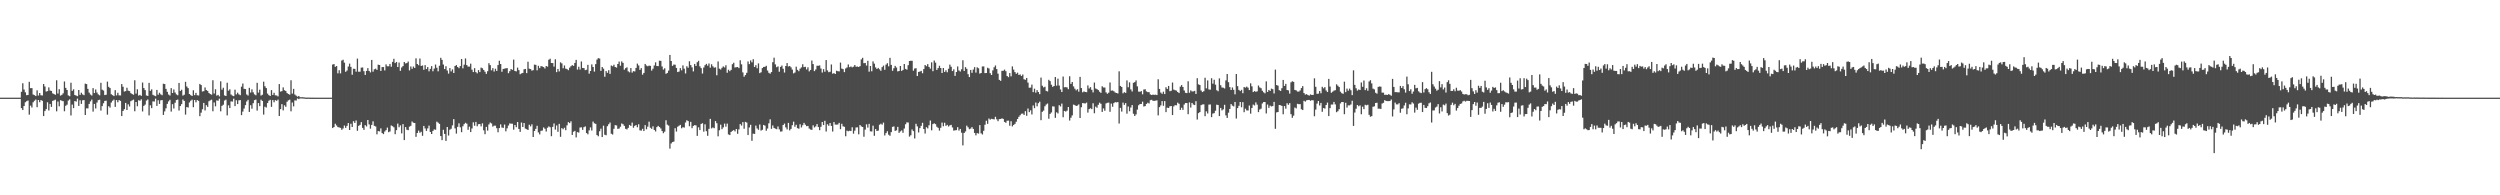 <?xml version="1.0" encoding="UTF-8"?>
<svg xmlns="http://www.w3.org/2000/svg" width="1920" height="150">
  <path d="M0 75.000h1v1.000H0zM1 75.000h1v1.000H1zM2 75.000h1v1.000H2zM3 75.000h1v1.000H3zM4 75.000h1v1.000H4zM5 75.000h1v1.000H5zM6 75.000h1v1.000H6zM7 75.000h1v1.000H7zM8 75.000h1v1.000H8zM9 75.000h1v1.000H9zM10 75.000h1v1.000H10zM11 75.000h1v1.000H11zM12 75.000h1v1.000H12zM13 75.000h1v1.000H13zM14 75.000h1v1.000H14zM15 75.000h1v1.000H15zM16 70.514h1v12.533H16zM17 63.973h1v20.533H17zM18 68.769h1v12.630H18zM19 70.897h1v7.629H19zM20 73.110h1v4.621H20zM21 72.884h1v4.321H21zM22 62.817h1v25.249H22zM23 67.673h1v13.434H23zM24 67.678h1v14.931H24zM25 72.575h1v5.966H25zM26 73.058h1v4.280H26zM27 73.802h1v2.664H27zM28 69.357h1v12.958H28zM29 73.355h1v3.437H29zM30 71.415h1v7.057H30zM31 73.156h1v3.658H31zM32 73.318h1v4.137H32zM33 64.503h1v24.649H33zM34 66.417h1v18.875H34zM35 70.303h1v13.537H35zM36 69.983h1v8.545H36zM37 67.127h1v17.724H37zM38 69.517h1v10.298H38zM39 69.840h1v12.251H39zM40 71.662h1v5.794H40zM41 72.262h1v4.794H41zM42 72.828h1v3.694H42zM43 61.626h1v23.893H43zM44 71.851h1v6.122H44zM45 68.522h1v13.148H45zM46 73.423h1v3.525H46zM47 72.879h1v4.481H47zM48 71.688h1v6.055H48zM49 62.581h1v22.862H49zM50 67.479h1v13.771H50zM51 69.136h1v11.262H51zM52 73.284h1v3.945H52zM53 73.879h1v2.483H53zM54 63.526h1v25.128H54zM55 69.766h1v10.589H55zM56 68.599h1v14.447H56zM57 72.965h1v4.641H57zM58 73.420h1v4.594H58zM59 73.883h1v1.857H59zM60 69.110h1v12.243H60zM61 72.871h1v4.137H61zM62 71.209h1v8.619H62zM63 72.474h1v4.573H63zM64 73.122h1v3.730H64zM65 64.253h1v24.053H65zM66 64.544h1v18.674H66zM67 68.238h1v15.018H67zM68 71.121h1v8.684H68zM69 72.576h1v5.310H69zM70 73.391h1v3.100H70zM71 67.668h1v18.065H71zM72 71.494h1v8.328H72zM73 68.690h1v14.608H73zM74 71.077h1v7.656H74zM75 72.519h1v4.358H75zM76 73.213h1v3.401H76zM77 63.589h1v21.377H77zM78 68.846h1v12.676H78zM79 69.538h1v9.783H79zM80 73.015h1v4.518H80zM81 72.779h1v4.525H81zM82 62.693h1v25.396H82zM83 66.687h1v14.849H83zM84 67.612h1v15.044H84zM85 72.400h1v6.366H85zM86 73.048h1v4.309H86zM87 73.765h1v2.738H87zM88 69.219h1v12.847H88zM89 73.246h1v3.612H89zM90 71.282h1v7.282H90zM91 73.212h1v3.659H91zM92 73.320h1v4.159H92zM93 64.549h1v24.577H93zM94 66.590h1v18.650H94zM95 70.302h1v13.541H95zM96 69.979h1v9.063H96zM97 67.391h1v17.064H97zM98 69.645h1v10.484H98zM99 69.987h1v11.834H99zM100 71.508h1v6.222H100zM101 72.252h1v4.780H101zM102 72.778h1v3.723H102zM103 61.660h1v23.768H103zM104 71.871h1v6.474H104zM105 68.563h1v13.071H105zM106 73.434h1v3.551H106zM107 72.874h1v4.498H107zM108 73.612h1v2.671H108zM109 63.404h1v22.177H109zM110 67.625h1v13.712H110zM111 69.213h1v11.129H111zM112 73.307h1v3.933H112zM113 73.685h1v2.693H113zM114 63.619h1v24.999H114zM115 69.741h1v11.170H115zM116 68.609h1v14.426H116zM117 72.807h1v5.051H117zM118 73.444h1v4.554H118zM119 73.880h1v1.871H119zM120 69.091h1v12.271H120zM121 72.734h1v4.271H121zM122 71.202h1v8.636H122zM123 72.441h1v4.609H123zM124 73.118h1v3.727H124zM125 64.299h1v23.959H125zM126 64.584h1v20.979H126zM127 68.267h1v14.951H127zM128 70.518h1v9.268H128zM129 72.578h1v5.305H129zM130 73.391h1v3.269H130zM131 67.661h1v18.067H131zM132 71.433h1v8.575H132zM133 68.685h1v14.614H133zM134 71.081h1v7.831H134zM135 72.521h1v4.352H135zM136 73.177h1v3.248H136zM137 63.702h1v21.162H137zM138 69.824h1v11.647H138zM139 68.934h1v11.025H139zM140 73.421h1v2.995H140zM141 72.780h1v4.752H141zM142 62.822h1v25.187H142zM143 66.389h1v15.827H143zM144 67.676h1v14.925H144zM145 72.197h1v6.485H145zM146 73.052h1v4.294H146zM147 73.724h1v2.838H147zM148 69.335h1v12.985H148zM149 73.043h1v3.765H149zM150 71.298h1v7.299H150zM151 73.152h1v3.702H151zM152 73.320h1v4.136H152zM153 64.444h1v24.777H153zM154 65.309h1v21.201H154zM155 70.310h1v13.582H155zM156 69.967h1v9.085H156zM157 67.148h1v17.675H157zM158 69.165h1v11.651H158zM159 69.847h1v12.225H159zM160 71.436h1v6.322H160zM161 72.264h1v4.791H161zM162 72.727h1v3.810H162zM163 61.652h1v23.809H163zM164 71.847h1v6.866H164zM165 68.540h1v13.102H165zM166 73.423h1v3.665H166zM167 72.881h1v4.478H167zM168 74.035h1v1.747H168zM169 62.479h1v23.029H169zM170 68.845h1v12.463H170zM171 67.393h1v13.032H171zM172 73.285h1v3.945H172zM173 73.707h1v2.826H173zM174 63.544h1v25.088H174zM175 69.650h1v11.262H175zM176 68.623h1v14.395H176zM177 72.611h1v5.249H177zM178 73.421h1v4.589H178zM179 73.827h1v1.950H179zM180 68.867h1v12.657H180zM181 72.523h1v4.494H181zM182 71.147h1v8.765H182zM183 72.429h1v4.625H183zM184 73.118h1v3.732H184zM185 66.567h1v21.832H185zM186 64.159h1v21.551H186zM187 68.183h1v15.144H187zM188 68.416h1v12.314H188zM189 72.569h1v5.331H189zM190 73.386h1v3.280H190zM191 67.446h1v18.527H191zM192 71.059h1v9.723H192zM193 68.601h1v14.876H193zM194 70.895h1v8.359H194zM195 72.508h1v4.372H195zM196 73.172h1v3.302H196zM197 63.593h1v21.363H197zM198 71.131h1v8.016H198zM199 68.847h1v12.672H199zM200 73.348h1v3.181H200zM201 72.777h1v4.752H201zM202 62.740h1v25.297H202zM203 66.240h1v15.725H203zM204 67.646h1v14.963H204zM205 71.893h1v7.274H205zM206 73.048h1v4.306H206zM207 73.725h1v2.919H207zM208 69.223h1v12.838H208zM209 72.887h1v3.971H209zM210 71.284h1v7.277H210zM211 73.211h1v3.666H211zM212 73.319h1v4.158H212zM213 74.023h1v2.470H213zM214 64.586h1v24.500H214zM215 70.361h1v13.454H215zM216 69.987h1v9.990H216zM217 67.119h1v17.691H217zM218 69.274h1v11.609H218zM219 69.868h1v12.175H219zM220 71.473h1v6.668H220zM221 72.261h1v4.789H221zM222 72.686h1v3.853H222zM223 61.637h1v23.849H223zM224 71.867h1v6.897H224zM225 68.238h1v13.493H225zM226 72.586h1v4.504H226zM227 73.475h1v3.747H227zM228 74.253h1v1.351H228zM229 73.653h1v2.478H229zM230 74.626h1v1.000H230zM231 74.645h1v1.000H231zM232 74.671h1v1.000H232zM233 74.763h1v1.000H233zM234 74.883h1v1.000H234zM235 74.964h1v1.000H235zM236 74.899h1v1.000H236zM237 74.954h1v1.000H237zM238 74.971h1v1.000H238zM239 74.992h1v1.000H239zM240 74.976h1v1.000H240zM241 74.991h1v1.000H241zM242 74.993h1v1.000H242zM243 74.998h1v1.000H243zM244 74.993h1v1.000H244zM245 74.998h1v1.000H245zM246 74.998h1v1.000H246zM247 74.998h1v1.000H247zM248 74.998h1v1.000H248zM249 74.999h1v1.000H249zM250 75.000h1v1.000H250zM251 74.999h1v1.000H251zM252 75.000h1v1.000H252zM253 75.000h1v1.000H253zM254 75.000h1v1.000H254zM255 49.582h1v48.798H255zM256 49.193h1v48.401H256zM257 51.313h1v43.738H257zM258 50.700h1v45.654H258zM259 56.299h1v41.311H259zM260 53.889h1v43.985H260zM261 56.372h1v41.849H261zM262 46.502h1v53.179H262zM263 45.894h1v52.792H263zM264 48.139h1v48.272H264zM265 55.165h1v43.061H265zM266 54.184h1v42.501H266zM267 51.113h1v43.417H267zM268 48.844h1v50.992H268zM269 51.368h1v43.641H269zM270 57.389h1v40.170H270zM271 52.774h1v40.285H271zM272 52.894h1v41.497H272zM273 55.018h1v37.488H273zM274 45.007h1v55.467H274zM275 55.071h1v41.606H275zM276 55.030h1v40.845H276zM277 51.894h1v41.915H277zM278 51.818h1v46.367H278zM279 54.661h1v45.062H279zM280 57.550h1v38.544H280zM281 54.459h1v42.644H281zM282 52.317h1v39.859H282zM283 54.463h1v41.054H283zM284 55.620h1v43.188H284zM285 46.048h1v49.921H285zM286 55.066h1v38.126H286zM287 53.209h1v43.459H287zM288 52.750h1v44.388H288zM289 53.649h1v49.500H289zM290 49.668h1v50.990H290zM291 49.913h1v50.990H291zM292 54.485h1v44.126H292zM293 51.532h1v50.676H293zM294 51.487h1v51.543H294zM295 54.067h1v46.929H295zM296 49.466h1v50.486H296zM297 50.901h1v47.115H297zM298 50.873h1v50.670H298zM299 49.118h1v51.836H299zM300 51.261h1v45.110H300zM301 47.499h1v49.398H301zM302 45.156h1v52.654H302zM303 48.445h1v54.607H303zM304 47.579h1v52.354H304zM305 51.473h1v43.429H305zM306 48.030h1v49.723H306zM307 54.380h1v41.933H307zM308 51.797h1v50.670H308zM309 50.756h1v44.569H309zM310 47.591h1v59.981H310zM311 48.765h1v48.808H311zM312 48.415h1v51.234H312zM313 47.248h1v52.731H313zM314 54.085h1v43.193H314zM315 51.023h1v45.576H315zM316 52.814h1v40.515H316zM317 51.104h1v43.142H317zM318 52.190h1v42.274H318zM319 44.785h1v60.304H319zM320 49.153h1v53.013H320zM321 50.122h1v50.170H321zM322 44.927h1v57.027H322zM323 50.629h1v50.524H323zM324 50.258h1v54.049H324zM325 53.605h1v43.105H325zM326 50.019h1v48.658H326zM327 53.044h1v47.521H327zM328 51.483h1v47.120H328zM329 54.785h1v41.687H329zM330 52.904h1v48.436H330zM331 50.795h1v52.105H331zM332 54.725h1v45.811H332zM333 52.697h1v46.691H333zM334 49.554h1v50.075H334zM335 52.008h1v41.420H335zM336 54.799h1v39.430H336zM337 50.466h1v44.660H337zM338 44.391h1v60.130H338zM339 45.958h1v61.685H339zM340 49.587h1v50.096H340zM341 53.022h1v49.822H341zM342 50.852h1v57.378H342zM343 54.151h1v43.391H343zM344 56.520h1v47.575H344zM345 52.297h1v47.317H345zM346 54.828h1v44.029H346zM347 53.320h1v42.973H347zM348 56.078h1v35.398H348zM349 50.676h1v47.957H349zM350 49.966h1v52.630H350zM351 51.457h1v45.998H351zM352 52.367h1v42.370H352zM353 50.756h1v47.036H353zM354 45.330h1v56.207H354zM355 52.467h1v44.500H355zM356 49.688h1v45.655H356zM357 44.879h1v49.417H357zM358 49.996h1v44.992H358zM359 51.128h1v48.563H359zM360 51.143h1v46.138H360zM361 48.874h1v52.553H361zM362 53.510h1v45.146H362zM363 55.362h1v38.601H363zM364 52.332h1v44.207H364zM365 55.399h1v38.269H365zM366 56.325h1v40.622H366zM367 53.820h1v41.540H367zM368 55.336h1v39.921H368zM369 51.916h1v45.141H369zM370 52.449h1v42.265H370zM371 53.727h1v46.346H371zM372 55.092h1v47.956H372zM373 56.708h1v40.727H373zM374 54.696h1v45.583H374zM375 48.522h1v47.074H375zM376 50.026h1v44.098H376zM377 54.013h1v40.792H377zM378 52.343h1v44.909H378zM379 54.913h1v41.625H379zM380 52.769h1v43.737H380zM381 54.494h1v43.978H381zM382 49.973h1v51.584H382zM383 46.666h1v51.690H383zM384 49.139h1v46.415H384zM385 55.115h1v42.844H385zM386 52.926h1v45.280H386zM387 52.757h1v42.904H387zM388 52.425h1v48.415H388zM389 52.341h1v46.221H389zM390 56.206h1v40.228H390zM391 54.706h1v40.070H391zM392 53.015h1v41.973H392zM393 53.674h1v41.339H393zM394 45.769h1v53.801H394zM395 54.528h1v41.492H395zM396 54.812h1v42.855H396zM397 51.941h1v41.817H397zM398 53.861h1v45.153H398zM399 57.023h1v44.232H399zM400 56.345h1v37.785H400zM401 56.033h1v41.493H401zM402 53.237h1v41.251H402zM403 52.938h1v45.809H403zM404 56.163h1v43.070H404zM405 47.405h1v52.454H405zM406 52.748h1v43.034H406zM407 53.063h1v44.029H407zM408 54.254h1v41.256H408zM409 53.850h1v51.372H409zM410 49.602h1v51.016H410zM411 49.829h1v49.154H411zM412 54.025h1v42.570H412zM413 50.541h1v51.117H413zM414 52.320h1v50.892H414zM415 50.790h1v49.712H415zM416 51.063h1v49.173H416zM417 51.527h1v46.353H417zM418 52.574h1v46.306H418zM419 50.697h1v50.347H419zM420 51.180h1v46.900H420zM421 45.899h1v51.163H421zM422 45.133h1v52.613H422zM423 48.377h1v56.208H423zM424 48.456h1v48.998H424zM425 51.159h1v43.662H425zM426 45.493h1v54.051H426zM427 55.383h1v40.989H427zM428 52.928h1v48.298H428zM429 54.854h1v40.299H429zM430 47.851h1v57.206H430zM431 48.693h1v49.722H431zM432 52.425h1v46.866H432zM433 50.258h1v47.842H433zM434 52.668h1v47.334H434zM435 53.084h1v43.178H435zM436 53.890h1v39.932H436zM437 51.973h1v42.586H437zM438 50.850h1v42.322H438zM439 50.027h1v53.594H439zM440 50.607h1v50.585H440zM441 48.323h1v52.158H441zM442 45.984h1v59.547H442zM443 53.458h1v48.016H443zM444 51.238h1v50.580H444zM445 53.418h1v44.518H445zM446 47.180h1v50.596H446zM447 52.163h1v47.554H447zM448 52.312h1v45.361H448zM449 53.839h1v43.212H449zM450 53.580h1v48.626H450zM451 49.826h1v53.331H451zM452 56.563h1v43.532H452zM453 54.506h1v43.358H453zM454 49.455h1v50.819H454zM455 51.462h1v41.941H455zM456 54.966h1v39.743H456zM457 49.271h1v45.865H457zM458 45.754h1v57.977H458zM459 44.623h1v60.034H459zM460 44.956h1v55.870H460zM461 54.440h1v44.385H461zM462 51.462h1v53.785H462zM463 52.719h1v43.812H463zM464 58.944h1v44.531H464zM465 54.555h1v49.354H465zM466 55.926h1v41.009H466zM467 53.911h1v41.550H467zM468 56.741h1v37.346H468zM469 50.322h1v52.364H469zM470 50.887h1v52.456H470zM471 49.693h1v49.250H471zM472 51.464h1v44.648H472zM473 51.932h1v44.402H473zM474 49.167h1v49.802H474zM475 47.307h1v51.382H475zM476 50.486h1v46.858H476zM477 47.162h1v47.675H477zM478 48.275h1v47.169H478zM479 53.492h1v43.155H479zM480 52.402h1v46.535H480zM481 51.721h1v47.693H481zM482 54.801h1v43.420H482zM483 55.562h1v40.403H483zM484 52.279h1v44.461H484zM485 55.759h1v38.391H485zM486 54.637h1v43.448H486zM487 54.877h1v41.829H487zM488 52.193h1v43.828H488zM489 48.865h1v48.863H489zM490 50.253h1v45.180H490zM491 53.658h1v46.429H491zM492 52.327h1v48.001H492zM493 57.364h1v41.558H493zM494 56.005h1v44.669H494zM495 49.123h1v47.003H495zM496 50.356h1v48.944H496zM497 50.897h1v46.362H497zM498 50.365h1v43.082H498zM499 50.572h1v47.525H499zM500 54.198h1v44.783H500zM501 52.770h1v44.275H501zM502 50.271h1v49.534H502zM503 47.852h1v53.124H503zM504 50.663h1v46.965H504zM505 50.795h1v45.862H505zM506 46.607h1v50.971H506zM507 46.768h1v51.913H507zM508 51.058h1v49.594H508zM509 53.458h1v48.820H509zM510 52.403h1v48.708H510zM511 56.678h1v35.670H511zM512 56.010h1v39.757H512zM513 54.210h1v42.250H513zM514 42.212h1v71.914H514zM515 46.826h1v63.354H515zM516 50.593h1v58.493H516zM517 49.545h1v59.196H517zM518 49.726h1v48.747H518zM519 52.189h1v48.890H519zM520 55.329h1v42.002H520zM521 54.953h1v41.592H521zM522 52.308h1v43.570H522zM523 54.006h1v44.508H523zM524 50.226h1v47.471H524zM525 52.726h1v45.267H525zM526 56.404h1v37.717H526zM527 50.868h1v41.474H527zM528 52.019h1v41.035H528zM529 47.064h1v49.899H529zM530 49.977h1v43.620H530zM531 51.721h1v46.722H531zM532 54.832h1v41.897H532zM533 49.115h1v46.987H533zM534 50.623h1v45.698H534zM535 47.781h1v56.562H535zM536 46.713h1v51.091H536zM537 50.962h1v48.942H537zM538 52.332h1v42.853H538zM539 56.495h1v38.134H539zM540 51.868h1v49.269H540zM541 50.069h1v45.420H541zM542 49.033h1v51.707H542zM543 50.422h1v53.859H543zM544 48.764h1v50.182H544zM545 51.987h1v39.285H545zM546 49.345h1v49.242H546zM547 50.918h1v46.976H547zM548 51.985h1v46.470H548zM549 51.712h1v41.290H549zM550 57.829h1v36.804H550zM551 47.213h1v57.487H551zM552 52.713h1v47.306H552zM553 53.387h1v42.366H553zM554 52.057h1v47.188H554zM555 51.006h1v46.859H555zM556 51.812h1v43.117H556zM557 50.108h1v47.151H557zM558 55.869h1v39.077H558zM559 53.573h1v49.634H559zM560 54.679h1v49.042H560zM561 53.645h1v47.668H561zM562 49.329h1v51.169H562zM563 48.170h1v51.746H563zM564 51.809h1v49.120H564zM565 51.604h1v47.454H565zM566 51.437h1v51.311H566zM567 52.301h1v47.061H567zM568 46.309h1v48.990H568zM569 49.406h1v47.062H569zM570 55.583h1v38.192H570zM571 58.862h1v39.997H571zM572 57.655h1v35.930H572zM573 55.911h1v38.179H573zM574 47.214h1v56.513H574zM575 49.240h1v48.679H575zM576 46.383h1v49.450H576zM577 47.888h1v60.261H577zM578 45.470h1v57.208H578zM579 51.444h1v51.409H579zM580 50.073h1v46.394H580zM581 52.448h1v46.219H581zM582 48.665h1v50.998H582zM583 56.183h1v39.451H583zM584 55.517h1v44.779H584zM585 52.284h1v47.427H585zM586 51.415h1v44.545H586zM587 51.314h1v45.196H587zM588 50.558h1v49.865H588zM589 54.184h1v44.520H589zM590 55.916h1v38.803H590zM591 56.568h1v35.101H591zM592 55.339h1v43.606H592zM593 47.744h1v48.593H593zM594 44.301h1v53.929H594zM595 49.474h1v49.336H595zM596 51.619h1v47.605H596zM597 50.992h1v46.120H597zM598 55.114h1v44.287H598zM599 51.368h1v49.678H599zM600 50.326h1v50.566H600zM601 52.806h1v43.178H601zM602 55.681h1v39.244H602zM603 50.669h1v47.150H603zM604 48.447h1v50.946H604zM605 51.028h1v43.343H605zM606 50.684h1v49.451H606zM607 51.724h1v47.252H607zM608 53.469h1v42.673H608zM609 56.348h1v37.108H609zM610 55.721h1v41.589H610zM611 51.198h1v44.674H611zM612 53.657h1v44.746H612zM613 54.693h1v44.153H613zM614 52.733h1v42.685H614zM615 51.748h1v46.166H615zM616 49.340h1v46.878H616zM617 51.581h1v42.776H617zM618 51.315h1v44.471H618zM619 53.363h1v43.540H619zM620 51.697h1v44.997H620zM621 54.856h1v43.866H621zM622 53.689h1v45.774H622zM623 46.471h1v53.271H623zM624 49.202h1v47.049H624zM625 54.638h1v43.275H625zM626 53.357h1v43.727H626zM627 50.492h1v44.789H627zM628 50.470h1v47.129H628zM629 50.212h1v49.757H629zM630 52.621h1v44.747H630zM631 55.679h1v38.034H631zM632 53.074h1v42.963H632zM633 55.084h1v37.678H633zM634 46.128h1v54.867H634zM635 54.078h1v41.378H635zM636 55.424h1v41.204H636zM637 55.096h1v39.401H637zM638 49.526h1v47.204H638zM639 56.578h1v44.450H639zM640 56.181h1v37.556H640zM641 56.820h1v38.880H641zM642 54.331h1v41.420H642zM643 54.664h1v40.942H643zM644 54.823h1v39.517H644zM645 48.072h1v51.149H645zM646 52.656h1v42.436H646zM647 53.096h1v43.904H647zM648 55.381h1v41.997H648zM649 52.591h1v52.045H649zM650 51.821h1v48.545H650zM651 49.523h1v51.266H651zM652 51.599h1v48.801H652zM653 51.059h1v49.583H653zM654 51.697h1v46.031H654zM655 51.205h1v51.466H655zM656 49.926h1v50.404H656zM657 51.235h1v46.668H657zM658 51.097h1v46.708H658zM659 51.432h1v51.717H659zM660 50.805h1v45.216H660zM661 45.618h1v51.448H661zM662 44.373h1v53.175H662zM663 48.536h1v56.464H663zM664 48.334h1v51.179H664zM665 50.318h1v45.146H665zM666 46.682h1v51.315H666zM667 55.042h1v40.076H667zM668 50.694h1v50.170H668zM669 54.726h1v46.312H669zM670 47.174h1v49.351H670zM671 48.894h1v55.420H671zM672 51.741h1v47.370H672zM673 52.984h1v47.602H673zM674 52.191h1v48.129H674zM675 53.267h1v42.527H675zM676 54.388h1v40.616H676zM677 51.573h1v44.149H677zM678 50.375h1v43.807H678zM679 53.617h1v50.398H679zM680 49.629h1v52.597H680zM681 48.542h1v52.281H681zM682 50.929h1v52.475H682zM683 44.454h1v59.861H683zM684 49.800h1v51.684H684zM685 54.357h1v43.081H685zM686 52.448h1v44.633H686zM687 50.593h1v49.973H687zM688 51.856h1v48.226H688zM689 54.843h1v42.597H689zM690 54.539h1v47.494H690zM691 50.707h1v50.188H691zM692 54.482h1v45.676H692zM693 53.734h1v48.247H693zM694 49.153h1v49.561H694zM695 52.917h1v42.522H695zM696 53.499h1v40.469H696zM697 50.049h1v44.057H697zM698 46.825h1v58.062H698zM699 46.644h1v57.247H699zM700 46.686h1v52.730H700zM701 54.250h1v46.457H701zM702 52.618h1v53.710H702zM703 52.352h1v42.732H703zM704 58.360h1v38.732H704zM705 55.258h1v46.474H705zM706 54.935h1v43.452H706zM707 54.449h1v42.198H707zM708 56.280h1v38.028H708zM709 53.023h1v46.099H709zM710 49.945h1v52.596H710zM711 50.856h1v46.810H711zM712 49.255h1v49.365H712zM713 51.396h1v44.800H713zM714 52.749h1v39.803H714zM715 47.866h1v52.217H715zM716 54.670h1v40.666H716zM717 46.476h1v48.260H717zM718 48.116h1v47.234H718zM719 53.689h1v43.624H719zM720 52.333h1v45.871H720zM721 50.501h1v49.800H721zM722 52.226h1v45.941H722zM723 56.086h1v38.048H723zM724 52.214h1v44.777H724zM725 55.237h1v39.017H725zM726 53.956h1v42.690H726zM727 55.520h1v40.384H727zM728 52.805h1v44.384H728zM729 49.633h1v46.652H729zM730 51.248h1v44.662H730zM731 54.589h1v43.281H731zM732 53.238h1v47.042H732zM733 58.264h1v41.848H733zM734 55.290h1v44.659H734zM735 51.047h1v46.622H735zM736 54.118h1v46.172H736zM737 54.953h1v44.046H737zM738 53.217h1v48.691H738zM739 46.284h1v65.380H739zM740 54.473h1v47.683H740zM741 51.544h1v49.399H741zM742 52.824h1v43.669H742zM743 56.974h1v40.818H743zM744 59.203h1v40.010H744zM745 53.698h1v45.067H745zM746 55.920h1v41.703H746zM747 53.401h1v45.601H747zM748 51.533h1v50.542H748zM749 55.750h1v48.170H749zM750 51.720h1v50.539H750zM751 52.420h1v50.198H751zM752 56.512h1v39.593H752zM753 56.043h1v46.353H753zM754 51.053h1v52.222H754zM755 50.982h1v49.472H755zM756 56.143h1v39.656H756zM757 56.056h1v36.670H757zM758 52.021h1v43.091H758zM759 52.561h1v38.478H759zM760 56.225h1v35.679H760zM761 57.587h1v33.647H761zM762 54.069h1v37.403H762zM763 51.679h1v39.995H763zM764 50.253h1v39.460H764zM765 53.060h1v38.600H765zM766 56.587h1v36.509H766zM767 61.344h1v30.151H767zM768 62.059h1v29.311H768zM769 54.412h1v36.449H769zM770 54.318h1v37.021H770zM771 53.434h1v40.222H771zM772 54.694h1v39.629H772zM773 58.362h1v34.347H773zM774 59.287h1v33.358H774zM775 56.112h1v40.433H775zM776 58.600h1v34.557H776zM777 50.995h1v46.076H777zM778 53.465h1v42.509H778zM779 55.372h1v39.738H779zM780 56.682h1v36.792H780zM781 55.831h1v35.554H781zM782 57.571h1v32.127H782zM783 57.191h1v31.342H783zM784 58.378h1v28.991H784zM785 57.259h1v29.947H785zM786 60.878h1v27.387H786zM787 61.303h1v24.108H787zM788 59.860h1v29.052H788zM789 63.447h1v19.927H789zM790 67.355h1v18.740H790zM791 67.284h1v17.431H791zM792 64.968h1v22.920H792zM793 70.750h1v10.244H793zM794 68.077h1v15.042H794zM795 71.159h1v7.572H795zM796 69.205h1v12.436H796zM797 70.664h1v8.590H797zM798 72.274h1v5.827H798zM799 59.594h1v32.736H799zM800 65.869h1v19.983H800zM801 67.145h1v17.802H801zM802 66.636h1v14.962H802zM803 69.793h1v10.496H803zM804 70.233h1v9.302H804zM805 61.298h1v29.869H805zM806 62.302h1v25.157H806zM807 65.090h1v21.286H807zM808 66.689h1v14.982H808zM809 66.059h1v15.756H809zM810 59.147h1v31.349H810zM811 65.768h1v20.489H811zM812 60.419h1v26.707H812zM813 65.710h1v15.086H813zM814 68.730h1v13.026H814zM815 70.676h1v8.913H815zM816 58.762h1v31.312H816zM817 67.026h1v18.157H817zM818 66.928h1v18.773H818zM819 67.135h1v17.845H819zM820 68.497h1v13.697H820zM821 58.559h1v33.996H821zM822 64.403h1v26.017H822zM823 62.960h1v25.678H823zM824 66.346h1v13.994H824zM825 68.079h1v12.655H825zM826 69.397h1v12.014H826zM827 68.485h1v12.557H827zM828 70.376h1v9.785H828zM829 59.058h1v31.557H829zM830 67.611h1v14.784H830zM831 70.892h1v8.261H831zM832 70.173h1v9.192H832zM833 70.681h1v8.789H833zM834 70.789h1v7.999H834zM835 65.578h1v20.891H835zM836 67.951h1v15.839H836zM837 66.922h1v16.205H837zM838 68.974h1v14.859H838zM839 70.985h1v8.342H839zM840 63.359h1v23.622H840zM841 67.918h1v13.957H841zM842 68.455h1v14.269H842zM843 69.194h1v11.284H843zM844 70.452h1v8.402H844zM845 71.305h1v8.399H845zM846 66.264h1v19.716H846zM847 67.157h1v16.072H847zM848 67.236h1v17.833H848zM849 70.979h1v8.420H849zM850 71.969h1v6.974H850zM851 71.165h1v7.648H851zM852 63.318h1v22.541H852zM853 69.618h1v9.953H853zM854 69.486h1v12.503H854zM855 70.070h1v9.117H855zM856 71.070h1v7.353H856zM857 71.422h1v7.235H857zM858 71.800h1v6.575H858zM859 54.761h1v40.091H859zM860 65.988h1v16.850H860zM861 66.830h1v18.854H861zM862 71.667h1v7.109H862zM863 70.808h1v9.748H863zM864 71.311h1v7.897H864zM865 61.747h1v25.543H865zM866 66.996h1v14.780H866zM867 63.216h1v22.218H867zM868 68.668h1v13.918H868zM869 70.265h1v10.436H869zM870 63.593h1v23.748H870zM871 63.057h1v26.027H871zM872 61.733h1v26.108H872zM873 66.322h1v17.873H873zM874 70.353h1v10.499H874zM875 70.519h1v9.397H875zM876 69.936h1v9.937H876zM877 72.431h1v5.647H877zM878 68.776h1v13.029H878zM879 68.575h1v12.892H879zM880 70.195h1v9.603H880zM881 70.765h1v8.151H881zM882 70.750h1v8.707H882zM883 72.506h1v4.468H883zM884 72.979h1v3.683H884zM885 72.639h1v4.797H885zM886 72.838h1v4.629H886zM887 72.715h1v4.599H887zM888 73.018h1v4.062H888zM889 60.898h1v27.741H889zM890 68.315h1v13.954H890zM891 71.085h1v9.870H891zM892 72.056h1v5.605H892zM893 70.396h1v10.876H893zM894 72.252h1v5.356H894zM895 67.009h1v19.098H895zM896 68.299h1v14.406H896zM897 65.976h1v16.957H897zM898 70.018h1v11.648H898zM899 69.669h1v11.761H899zM900 63.372h1v25.012H900zM901 68.796h1v12.927H901zM902 69.260h1v11.500H902zM903 69.559h1v11.331H903zM904 70.639h1v8.223H904zM905 71.454h1v8.252H905zM906 66.504h1v17.949H906zM907 65.322h1v17.409H907zM908 66.813h1v17.579H908zM909 69.467h1v10.808H909zM910 71.249h1v7.866H910zM911 71.543h1v7.595H911zM912 62.400h1v25.325H912zM913 71.226h1v7.415H913zM914 69.438h1v13.141H914zM915 70.241h1v8.806H915zM916 70.195h1v10.108H916zM917 69.769h1v10.928H917zM918 72.160h1v5.558H918zM919 60.048h1v31.738H919zM920 64.779h1v22.104H920zM921 65.269h1v20.778H921zM922 69.524h1v11.201H922zM923 70.683h1v9.554H923zM924 70.063h1v10.082H924zM925 59.717h1v29.500H925zM926 67.853h1v17.634H926zM927 61.766h1v25.354H927zM928 68.719h1v11.617H928zM929 68.868h1v11.372H929zM930 60.036h1v29.924H930zM931 64.265h1v22.984H931zM932 61.261h1v25.639H932zM933 65.003h1v20.043H933zM934 69.252h1v11.126H934zM935 70.109h1v10.583H935zM936 60.196h1v28.943H936zM937 65.443h1v17.438H937zM938 67.163h1v17.625H938zM939 67.359h1v16.623H939zM940 67.937h1v12.556H940zM941 61.764h1v26.844H941zM942 56.830h1v33.743H942zM943 63.108h1v23.414H943zM944 66.903h1v16.743H944zM945 69.101h1v10.843H945zM946 67.159h1v13.987H946zM947 68.942h1v12.762H947zM948 72.454h1v5.823H948zM949 56.827h1v34.192H949zM950 66.136h1v16.930H950zM951 69.029h1v12.232H951zM952 69.957h1v8.362H952zM953 68.984h1v13.402H953zM954 71.577h1v6.842H954zM955 66.858h1v19.300H955zM956 67.261h1v16.204H956zM957 66.501h1v18.282H957zM958 67.336h1v17.531H958zM959 69.159h1v11.896H959zM960 63.987h1v23.291H960zM961 66.325h1v16.594H961zM962 70.703h1v9.607H962zM963 69.929h1v11.080H963zM964 70.494h1v8.160H964zM965 70.161h1v10.224H965zM966 65.712h1v20.382H966zM967 67.107h1v17.022H967zM968 67.743h1v15.728H968zM969 69.706h1v9.761H969zM970 70.921h1v7.452H970zM971 71.667h1v6.676H971zM972 62.475h1v24.681H972zM973 70.615h1v9.662H973zM974 69.083h1v13.736H974zM975 69.822h1v11.308H975zM976 68.056h1v13.705H976zM977 68.496h1v12.971H977zM978 71.761h1v6.476H978zM979 53.478h1v45.423H979zM980 65.332h1v20.991H980zM981 65.806h1v20.187H981zM982 69.281h1v11.333H982zM983 69.820h1v10.999H983zM984 67.741h1v13.597H984zM985 61.409h1v26.340H985zM986 66.018h1v15.436H986zM987 64.420h1v19.041H987zM988 69.136h1v10.152H988zM989 69.407h1v11.091H989zM990 71.863h1v7.324H990zM991 63.245h1v24.470H991zM992 62.404h1v28.068H992zM993 62.872h1v25.972H993zM994 69.079h1v13.517H994zM995 69.408h1v13.843H995zM996 70.305h1v9.404H996zM997 70.341h1v9.661H997zM998 69.466h1v10.488H998zM999 67.620h1v16.281H999zM1000 66.127h1v18.403H1000zM1001 71.479h1v5.912H1001zM1002 72.645h1v5.382H1002zM1003 72.314h1v4.744H1003zM1004 73.036h1v3.769H1004zM1005 73.445h1v3.302H1005zM1006 72.489h1v4.921H1006zM1007 72.943h1v3.948H1007zM1008 72.833h1v4.223H1008zM1009 60.155h1v29.114H1009zM1010 66.675h1v17.489H1010zM1011 72.031h1v7.534H1011zM1012 71.930h1v5.639H1012zM1013 69.947h1v11.039H1013zM1014 71.646h1v7.385H1014zM1015 66.679h1v19.206H1015zM1016 67.841h1v15.143H1016zM1017 66.896h1v16.497H1017zM1018 69.458h1v11.185H1018zM1019 70.671h1v8.112H1019zM1020 60.551h1v28.602H1020zM1021 66.467h1v16.598H1021zM1022 71.241h1v9.049H1022zM1023 70.392h1v9.867H1023zM1024 69.600h1v8.708H1024zM1025 69.268h1v10.896H1025zM1026 64.789h1v21.397H1026zM1027 65.800h1v19.623H1027zM1028 66.863h1v17.015H1028zM1029 70.425h1v9.033H1029zM1030 71.593h1v6.720H1030zM1031 72.019h1v6.352H1031zM1032 62.719h1v25.006H1032zM1033 70.779h1v8.149H1033zM1034 68.053h1v14.563H1034zM1035 69.650h1v11.269H1035zM1036 68.064h1v12.893H1036zM1037 69.302h1v10.904H1037zM1038 73.078h1v4.309H1038zM1039 53.997h1v42.715H1039zM1040 65.163h1v21.242H1040zM1041 67.811h1v15.687H1041zM1042 69.586h1v11.075H1042zM1043 68.701h1v12.919H1043zM1044 69.127h1v11.805H1044zM1045 63.336h1v24.444H1045zM1046 66.655h1v15.263H1046zM1047 61.854h1v21.950H1047zM1048 69.247h1v11.225H1048zM1049 67.799h1v13.104H1049zM1050 69.688h1v10.759H1050zM1051 62.541h1v25.632H1051zM1052 61.608h1v28.044H1052zM1053 64.037h1v25.142H1053zM1054 68.036h1v13.997H1054zM1055 68.661h1v12.988H1055zM1056 71.215h1v7.899H1056zM1057 71.932h1v6.965H1057zM1058 66.689h1v16.767H1058zM1059 66.418h1v17.052H1059zM1060 66.547h1v17.118H1060zM1061 71.098h1v8.401H1061zM1062 71.185h1v7.791H1062zM1063 72.844h1v4.067H1063zM1064 72.700h1v4.823H1064zM1065 72.893h1v4.769H1065zM1066 72.314h1v5.362H1066zM1067 72.831h1v4.721H1067zM1068 73.535h1v2.881H1068zM1069 60.585h1v28.872H1069zM1070 66.773h1v17.251H1070zM1071 70.757h1v8.015H1071zM1072 70.746h1v9.448H1072zM1073 70.896h1v9.282H1073zM1074 70.936h1v8.327H1074zM1075 65.983h1v20.581H1075zM1076 67.569h1v15.924H1076zM1077 66.163h1v17.062H1077zM1078 68.566h1v12.438H1078zM1079 71.112h1v7.775H1079zM1080 58.848h1v28.909H1080zM1081 64.720h1v18.534H1081zM1082 69.945h1v10.180H1082zM1083 68.559h1v11.695H1083zM1084 72.002h1v6.534H1084zM1085 70.284h1v9.221H1085zM1086 65.162h1v21.302H1086zM1087 67.835h1v14.822H1087zM1088 67.499h1v16.832H1088zM1089 70.142h1v9.483H1089zM1090 71.047h1v7.979H1090zM1091 71.501h1v7.408H1091zM1092 63.089h1v22.962H1092zM1093 71.034h1v9.548H1093zM1094 68.450h1v14.319H1094zM1095 67.704h1v15.302H1095zM1096 68.542h1v13.045H1096zM1097 70.858h1v8.493H1097zM1098 72.142h1v6.572H1098zM1099 55.124h1v39.006H1099zM1100 64.692h1v20.124H1100zM1101 66.448h1v18.349H1101zM1102 68.120h1v14.469H1102zM1103 69.656h1v12.237H1103zM1104 68.892h1v11.087H1104zM1105 62.303h1v24.857H1105zM1106 67.121h1v15.255H1106zM1107 64.614h1v20.993H1107zM1108 68.719h1v11.638H1108zM1109 67.206h1v13.684H1109zM1110 71.044h1v8.507H1110zM1111 63.066h1v23.841H1111zM1112 61.626h1v27.124H1112zM1113 64.423h1v23.636H1113zM1114 69.824h1v10.703H1114zM1115 69.858h1v8.993H1115zM1116 68.569h1v12.295H1116zM1117 70.091h1v9.656H1117zM1118 67.392h1v17.542H1118zM1119 69.586h1v13.391H1119zM1120 69.688h1v11.497H1120zM1121 69.224h1v10.616H1121zM1122 70.307h1v9.172H1122zM1123 72.137h1v5.743H1123zM1124 72.576h1v4.773H1124zM1125 72.323h1v5.711H1125zM1126 72.396h1v5.033H1126zM1127 73.185h1v4.262H1127zM1128 72.809h1v4.737H1128zM1129 61.345h1v28.420H1129zM1130 67.738h1v16.821H1130zM1131 70.219h1v9.740H1131zM1132 72.139h1v6.219H1132zM1133 69.291h1v11.931H1133zM1134 71.101h1v7.664H1134zM1135 65.852h1v22.323H1135zM1136 67.500h1v15.332H1136zM1137 65.991h1v16.855H1137zM1138 70.432h1v11.419H1138zM1139 71.000h1v7.212H1139zM1140 62.002h1v25.340H1140zM1141 67.141h1v16.534H1141zM1142 69.002h1v10.321H1142zM1143 67.759h1v15.090H1143zM1144 71.195h1v7.571H1144zM1145 69.510h1v11.062H1145zM1146 66.694h1v18.903H1146zM1147 67.532h1v16.031H1147zM1148 67.137h1v18.038H1148zM1149 69.205h1v11.707H1149zM1150 71.582h1v7.245H1150zM1151 71.540h1v7.057H1151zM1152 63.543h1v22.335H1152zM1153 69.966h1v9.975H1153zM1154 69.267h1v12.768H1154zM1155 70.237h1v10.133H1155zM1156 70.955h1v7.594H1156zM1157 71.307h1v7.339H1157zM1158 71.869h1v6.552H1158zM1159 59.493h1v30.556H1159zM1160 63.607h1v23.177H1160zM1161 65.304h1v21.056H1161zM1162 68.592h1v13.227H1162zM1163 70.352h1v8.476H1163zM1164 70.365h1v8.355H1164zM1165 61.926h1v27.972H1165zM1166 67.981h1v15.435H1166zM1167 60.130h1v27.850H1167zM1168 68.696h1v12.406H1168zM1169 68.467h1v12.373H1169zM1170 60.078h1v29.374H1170zM1171 66.866h1v20.793H1171zM1172 60.416h1v27.156H1172zM1173 61.550h1v21.222H1173zM1174 70.903h1v9.406H1174zM1175 70.325h1v9.105H1175zM1176 57.605h1v31.840H1176zM1177 65.392h1v20.417H1177zM1178 67.275h1v16.419H1178zM1179 67.243h1v17.441H1179zM1180 68.912h1v12.937H1180zM1181 68.260h1v13.482H1181zM1182 57.143h1v35.435H1182zM1183 64.435h1v20.832H1183zM1184 65.738h1v16.286H1184zM1185 66.404h1v15.048H1185zM1186 69.636h1v10.293H1186zM1187 68.655h1v11.383H1187zM1188 71.028h1v6.921H1188zM1189 59.966h1v30.003H1189zM1190 65.550h1v19.203H1190zM1191 67.061h1v14.512H1191zM1192 70.463h1v9.109H1192zM1193 69.930h1v10.734H1193zM1194 72.042h1v6.146H1194zM1195 66.498h1v20.654H1195zM1196 67.575h1v16.746H1196zM1197 65.538h1v18.338H1197zM1198 67.955h1v16.099H1198zM1199 69.886h1v11.569H1199zM1200 63.075h1v26.002H1200zM1201 66.482h1v20.096H1201zM1202 71.295h1v8.520H1202zM1203 68.755h1v12.420H1203zM1204 71.112h1v7.297H1204zM1205 70.779h1v9.014H1205zM1206 71.709h1v6.524H1206zM1207 72.090h1v5.813H1207zM1208 67.676h1v13.497H1208zM1209 72.068h1v5.423H1209zM1210 71.684h1v6.378H1210zM1211 71.984h1v6.023H1211zM1212 73.132h1v4.041H1212zM1213 72.987h1v3.801H1213zM1214 73.537h1v2.745H1214zM1215 61.792h1v28.554H1215zM1216 52.220h1v47.053H1216zM1217 49.039h1v49.535H1217zM1218 49.136h1v50.148H1218zM1219 50.554h1v49.435H1219zM1220 48.012h1v51.889H1220zM1221 53.658h1v43.851H1221zM1222 56.965h1v38.372H1222zM1223 53.413h1v45.884H1223zM1224 55.160h1v41.310H1224zM1225 50.910h1v48.429H1225zM1226 54.271h1v42.098H1226zM1227 51.283h1v46.793H1227zM1228 53.770h1v44.393H1228zM1229 52.624h1v45.517H1229zM1230 55.894h1v45.860H1230zM1231 50.267h1v48.077H1231zM1232 49.183h1v45.794H1232zM1233 52.666h1v43.631H1233zM1234 49.380h1v47.187H1234zM1235 53.981h1v38.100H1235zM1236 52.432h1v45.599H1236zM1237 53.342h1v43.263H1237zM1238 49.969h1v48.874H1238zM1239 54.260h1v48.656H1239zM1240 54.458h1v41.041H1240zM1241 54.470h1v40.165H1241zM1242 56.931h1v36.372H1242zM1243 57.047h1v36.237H1243zM1244 52.995h1v44.906H1244zM1245 56.913h1v36.794H1245zM1246 50.635h1v48.512H1246zM1247 54.084h1v41.976H1247zM1248 52.054h1v43.657H1248zM1249 49.328h1v48.344H1249zM1250 54.764h1v38.886H1250zM1251 54.677h1v39.517H1251zM1252 55.183h1v43.675H1252zM1253 51.327h1v47.945H1253zM1254 52.939h1v42.160H1254zM1255 49.690h1v47.313H1255zM1256 51.208h1v43.455H1256zM1257 49.272h1v46.720H1257zM1258 52.337h1v46.888H1258zM1259 50.561h1v48.748H1259zM1260 51.203h1v46.447H1260zM1261 50.987h1v46.814H1261zM1262 52.693h1v47.970H1262zM1263 51.507h1v44.904H1263zM1264 53.163h1v43.399H1264zM1265 51.831h1v44.076H1265zM1266 50.880h1v47.165H1266zM1267 53.050h1v49.490H1267zM1268 47.572h1v50.978H1268zM1269 55.947h1v44.199H1269zM1270 54.734h1v40.396H1270zM1271 55.712h1v39.720H1271zM1272 49.156h1v47.336H1272zM1273 54.671h1v42.815H1273zM1274 53.907h1v43.221H1274zM1275 54.638h1v42.047H1275zM1276 51.946h1v53.133H1276zM1277 52.487h1v46.906H1277zM1278 50.333h1v49.356H1278zM1279 49.369h1v49.911H1279zM1280 53.059h1v44.186H1280zM1281 55.578h1v43.798H1281zM1282 50.853h1v45.202H1282zM1283 48.386h1v58.731H1283zM1284 50.088h1v53.873H1284zM1285 49.424h1v52.376H1285zM1286 52.614h1v47.349H1286zM1287 50.162h1v44.646H1287zM1288 56.761h1v36.232H1288zM1289 54.960h1v39.152H1289zM1290 54.150h1v40.179H1290zM1291 51.255h1v49.552H1291zM1292 53.566h1v46.476H1292zM1293 54.368h1v46.832H1293zM1294 50.350h1v53.267H1294zM1295 49.107h1v49.410H1295zM1296 54.024h1v43.361H1296zM1297 53.349h1v44.935H1297zM1298 51.918h1v52.014H1298zM1299 52.148h1v47.995H1299zM1300 48.946h1v48.641H1300zM1301 51.809h1v47.346H1301zM1302 54.374h1v47.178H1302zM1303 53.519h1v42.764H1303zM1304 49.069h1v57.008H1304zM1305 52.291h1v46.432H1305zM1306 52.060h1v46.712H1306zM1307 48.917h1v46.008H1307zM1308 51.526h1v43.014H1308zM1309 52.152h1v46.964H1309zM1310 56.054h1v38.727H1310zM1311 52.501h1v43.050H1311zM1312 57.123h1v38.738H1312zM1313 47.920h1v54.541H1313zM1314 46.537h1v49.567H1314zM1315 44.240h1v63.644H1315zM1316 44.522h1v56.478H1316zM1317 50.934h1v48.989H1317zM1318 49.628h1v51.432H1318zM1319 50.139h1v50.101H1319zM1320 50.966h1v50.567H1320zM1321 51.311h1v51.237H1321zM1322 49.431h1v48.012H1322zM1323 50.455h1v47.331H1323zM1324 50.554h1v49.554H1324zM1325 54.801h1v42.373H1325zM1326 54.214h1v50.871H1326zM1327 52.463h1v49.457H1327zM1328 48.967h1v54.268H1328zM1329 48.887h1v54.041H1329zM1330 46.193h1v50.172H1330zM1331 46.665h1v50.794H1331zM1332 53.652h1v42.655H1332zM1333 52.294h1v48.445H1333zM1334 53.084h1v44.737H1334zM1335 52.974h1v44.092H1335zM1336 47.592h1v48.541H1336zM1337 49.306h1v48.344H1337zM1338 50.305h1v45.138H1338zM1339 51.358h1v45.271H1339zM1340 53.696h1v42.296H1340zM1341 54.464h1v40.696H1341zM1342 55.230h1v44.672H1342zM1343 46.466h1v57.454H1343zM1344 48.673h1v47.984H1344zM1345 50.714h1v48.205H1345zM1346 55.562h1v44.723H1346zM1347 53.961h1v42.255H1347zM1348 53.234h1v46.206H1348zM1349 51.376h1v49.696H1349zM1350 54.281h1v43.175H1350zM1351 55.985h1v40.071H1351zM1352 51.575h1v43.274H1352zM1353 52.135h1v45.098H1353zM1354 44.610h1v56.117H1354zM1355 46.358h1v52.101H1355zM1356 54.325h1v42.748H1356zM1357 56.366h1v39.736H1357zM1358 51.432h1v47.791H1358zM1359 58.602h1v38.539H1359zM1360 56.645h1v45.347H1360zM1361 56.858h1v39.633H1361zM1362 53.558h1v45.379H1362zM1363 54.334h1v39.044H1363zM1364 55.240h1v42.633H1364zM1365 55.464h1v45.750H1365zM1366 46.230h1v51.477H1366zM1367 53.111h1v41.917H1367zM1368 52.702h1v43.107H1368zM1369 54.593h1v46.515H1369zM1370 50.212h1v50.872H1370zM1371 50.070h1v47.836H1371zM1372 52.049h1v46.438H1372zM1373 56.046h1v46.531H1373zM1374 49.619h1v49.584H1374zM1375 51.174h1v50.876H1375zM1376 54.041h1v45.011H1376zM1377 50.337h1v49.501H1377zM1378 54.109h1v43.622H1378zM1379 51.865h1v49.537H1379zM1380 51.394h1v47.659H1380zM1381 52.231h1v44.722H1381zM1382 45.463h1v51.738H1382zM1383 48.135h1v55.135H1383zM1384 47.084h1v51.761H1384zM1385 47.112h1v51.020H1385zM1386 45.494h1v50.184H1386zM1387 53.707h1v43.771H1387zM1388 51.987h1v44.702H1388zM1389 53.155h1v46.179H1389zM1390 52.651h1v40.267H1390zM1391 47.448h1v54.954H1391zM1392 51.161h1v48.323H1392zM1393 52.531h1v44.089H1393zM1394 51.107h1v49.238H1394zM1395 52.288h1v45.679H1395zM1396 50.769h1v48.023H1396zM1397 52.779h1v43.104H1397zM1398 49.059h1v45.497H1398zM1399 51.411h1v47.816H1399zM1400 49.240h1v53.211H1400zM1401 50.486h1v48.876H1401zM1402 50.081h1v50.132H1402zM1403 48.378h1v56.306H1403zM1404 50.591h1v49.951H1404zM1405 50.391h1v50.389H1405zM1406 52.411h1v45.728H1406zM1407 47.736h1v50.098H1407zM1408 52.499h1v46.882H1408zM1409 54.661h1v43.836H1409zM1410 54.050h1v43.658H1410zM1411 50.893h1v51.701H1411zM1412 51.237h1v50.399H1412zM1413 54.829h1v46.692H1413zM1414 52.881h1v45.556H1414zM1415 51.172h1v45.354H1415zM1416 53.505h1v41.165H1416zM1417 58.354h1v36.680H1417zM1418 47.388h1v56.065H1418zM1419 47.227h1v52.925H1419zM1420 47.607h1v56.696H1420zM1421 52.889h1v46.544H1421zM1422 51.770h1v54.087H1422zM1423 51.428h1v46.347H1423zM1424 53.603h1v43.530H1424zM1425 55.777h1v46.832H1425zM1426 53.940h1v44.292H1426zM1427 53.000h1v41.693H1427zM1428 52.299h1v44.766H1428zM1429 51.723h1v44.652H1429zM1430 50.986h1v51.278H1430zM1431 50.344h1v53.470H1431zM1432 52.160h1v46.137H1432zM1433 53.045h1v44.427H1433zM1434 54.585h1v40.666H1434zM1435 47.839h1v52.137H1435zM1436 55.546h1v40.275H1436zM1437 45.262h1v49.702H1437zM1438 48.461h1v48.321H1438zM1439 53.106h1v42.419H1439zM1440 53.269h1v46.604H1440zM1441 49.319h1v51.142H1441zM1442 48.837h1v51.685H1442zM1443 54.263h1v43.974H1443zM1444 53.848h1v43.679H1444zM1445 54.311h1v40.029H1445zM1446 54.231h1v41.490H1446zM1447 56.069h1v35.723H1447zM1448 53.328h1v43.894H1448zM1449 55.147h1v40.509H1449zM1450 52.052h1v44.035H1450zM1451 52.714h1v43.873H1451zM1452 55.309h1v46.406H1452zM1453 53.017h1v43.988H1453zM1454 56.572h1v43.688H1454zM1455 53.508h1v42.887H1455zM1456 50.851h1v45.854H1456zM1457 51.180h1v47.257H1457zM1458 52.074h1v45.269H1458zM1459 49.488h1v46.117H1459zM1460 51.831h1v46.738H1460zM1461 50.391h1v49.225H1461zM1462 51.322h1v47.644H1462zM1463 50.780h1v51.633H1463zM1464 47.874h1v48.523H1464zM1465 52.135h1v46.820H1465zM1466 50.445h1v47.376H1466zM1467 46.875h1v51.253H1467zM1468 51.656h1v48.172H1468zM1469 51.493h1v49.571H1469zM1470 52.025h1v52.518H1470zM1471 51.995h1v46.838H1471zM1472 57.578h1v37.205H1472zM1473 56.001h1v39.262H1473zM1474 49.569h1v48.814H1474zM1475 44.286h1v70.278H1475zM1476 48.827h1v61.875H1476zM1477 48.798h1v58.870H1477zM1478 49.303h1v58.891H1478zM1479 52.334h1v47.727H1479zM1480 52.937h1v46.531H1480zM1481 55.258h1v41.229H1481zM1482 52.358h1v47.273H1482zM1483 53.643h1v41.951H1483zM1484 52.239h1v51.348H1484zM1485 50.947h1v46.428H1485zM1486 54.667h1v41.621H1486zM1487 51.767h1v40.976H1487zM1488 50.139h1v41.156H1488zM1489 45.706h1v52.894H1489zM1490 51.428h1v45.103H1490zM1491 51.363h1v48.944H1491zM1492 53.300h1v45.009H1492zM1493 51.380h1v45.181H1493zM1494 52.400h1v43.936H1494zM1495 48.442h1v56.161H1495zM1496 46.907h1v52.849H1496zM1497 50.669h1v47.890H1497zM1498 49.947h1v48.429H1498zM1499 52.656h1v42.932H1499zM1500 51.915h1v44.429H1500zM1501 51.074h1v51.982H1501zM1502 49.981h1v47.639H1502zM1503 49.165h1v52.548H1503zM1504 51.136h1v52.917H1504zM1505 50.876h1v45.909H1505zM1506 48.043h1v49.079H1506zM1507 48.735h1v50.903H1507zM1508 52.092h1v45.927H1508zM1509 50.098h1v47.947H1509zM1510 57.848h1v36.828H1510zM1511 52.697h1v42.758H1511zM1512 48.956h1v55.596H1512zM1513 52.611h1v43.191H1513zM1514 51.302h1v48.302H1514zM1515 53.384h1v44.218H1515zM1516 52.988h1v44.261H1516zM1517 50.805h1v45.293H1517zM1518 53.923h1v44.110H1518zM1519 54.158h1v42.939H1519zM1520 51.430h1v49.680H1520zM1521 54.918h1v46.536H1521zM1522 51.843h1v48.741H1522zM1523 47.851h1v51.267H1523zM1524 53.631h1v44.900H1524zM1525 52.483h1v45.393H1525zM1526 52.458h1v47.673H1526zM1527 49.682h1v53.353H1527zM1528 50.080h1v49.306H1528zM1529 46.626h1v50.293H1529zM1530 53.573h1v45.151H1530zM1531 56.487h1v39.161H1531zM1532 57.216h1v35.142H1532zM1533 56.291h1v39.647H1533zM1534 49.536h1v53.658H1534zM1535 48.268h1v55.442H1535zM1536 47.921h1v47.375H1536zM1537 49.382h1v47.348H1537zM1538 47.628h1v59.718H1538zM1539 47.526h1v54.397H1539zM1540 50.575h1v51.794H1540zM1541 51.306h1v53.428H1541zM1542 53.005h1v42.179H1542zM1543 49.370h1v50.136H1543zM1544 54.457h1v46.084H1544zM1545 54.102h1v46.131H1545zM1546 50.978h1v48.869H1546zM1547 51.776h1v45.291H1547zM1548 52.026h1v47.403H1548zM1549 52.844h1v45.964H1549zM1550 53.049h1v47.176H1550zM1551 54.662h1v37.688H1551zM1552 56.628h1v36.979H1552zM1553 49.796h1v48.826H1553zM1554 43.954h1v51.136H1554zM1555 49.323h1v49.078H1555zM1556 51.645h1v48.104H1556zM1557 51.271h1v46.935H1557zM1558 52.648h1v44.985H1558zM1559 53.755h1v47.175H1559zM1560 50.941h1v50.930H1560zM1561 54.173h1v42.246H1561zM1562 58.353h1v35.992H1562zM1563 57.293h1v38.932H1563zM1564 52.089h1v48.027H1564zM1565 48.097h1v52.013H1565zM1566 51.730h1v48.923H1566zM1567 52.121h1v48.275H1567zM1568 53.218h1v47.039H1568zM1569 54.794h1v39.433H1569zM1570 55.778h1v35.947H1570zM1571 52.189h1v44.466H1571zM1572 52.791h1v44.526H1572zM1573 54.880h1v42.505H1573zM1574 53.809h1v45.365H1574zM1575 53.063h1v44.213H1575zM1576 49.836h1v50.148H1576zM1577 49.813h1v44.665H1577zM1578 53.285h1v44.635H1578zM1579 53.118h1v42.823H1579zM1580 52.278h1v44.478H1580zM1581 51.365h1v45.485H1581zM1582 54.157h1v44.197H1582zM1583 48.381h1v53.690H1583zM1584 46.886h1v51.131H1584zM1585 50.041h1v47.385H1585zM1586 56.898h1v41.438H1586zM1587 52.671h1v45.260H1587zM1588 53.842h1v45.978H1588zM1589 52.338h1v48.389H1589zM1590 52.667h1v44.513H1590zM1591 56.732h1v39.731H1591zM1592 54.719h1v40.099H1592zM1593 53.056h1v41.995H1593zM1594 53.707h1v44.705H1594zM1595 45.772h1v53.788H1595zM1596 54.837h1v42.451H1596zM1597 55.188h1v42.488H1597zM1598 51.920h1v47.098H1598zM1599 56.573h1v40.616H1599zM1600 56.584h1v44.681H1600zM1601 56.341h1v39.225H1601zM1602 53.240h1v44.277H1602zM1603 52.942h1v40.813H1603zM1604 53.004h1v45.754H1604zM1605 56.159h1v43.698H1605zM1606 47.399h1v51.206H1606zM1607 53.058h1v42.731H1607zM1608 53.267h1v43.826H1608zM1609 55.282h1v40.235H1609zM1610 51.676h1v53.544H1610zM1611 49.602h1v51.017H1611zM1612 49.834h1v49.152H1612zM1613 55.658h1v40.939H1613zM1614 50.542h1v51.123H1614zM1615 52.324h1v50.888H1615zM1616 50.787h1v49.714H1616zM1617 51.064h1v46.773H1617zM1618 53.152h1v44.734H1618zM1619 52.572h1v48.474H1619zM1620 50.690h1v49.772H1620zM1621 51.183h1v46.895H1621zM1622 45.134h1v51.921H1622zM1623 46.838h1v57.746H1623zM1624 48.380h1v51.147H1624zM1625 48.451h1v49.007H1625zM1626 45.585h1v49.686H1626zM1627 51.009h1v48.490H1627zM1628 55.375h1v40.994H1628zM1629 52.936h1v48.282H1629zM1630 52.001h1v43.155H1630zM1631 47.855h1v57.200H1631zM1632 48.693h1v48.769H1632zM1633 52.451h1v46.835H1633zM1634 50.256h1v49.737H1634zM1635 52.671h1v43.810H1635zM1636 53.081h1v43.174H1636zM1637 55.960h1v37.864H1637zM1638 50.851h1v43.680H1638zM1639 51.775h1v47.539H1639zM1640 50.032h1v53.591H1640zM1641 50.604h1v49.007H1641zM1642 48.319h1v53.309H1642zM1643 45.981h1v59.556H1643zM1644 51.254h1v50.217H1644zM1645 51.237h1v50.590H1645zM1646 53.339h1v44.431H1646zM1647 47.183h1v50.599H1647zM1648 52.163h1v47.555H1648zM1649 52.572h1v45.082H1649zM1650 53.841h1v43.209H1650zM1651 53.119h1v49.094H1651zM1652 49.829h1v53.330H1652zM1653 54.505h1v45.586H1653zM1654 49.462h1v50.835H1654zM1655 51.610h1v43.541H1655zM1656 51.458h1v43.259H1656zM1657 54.958h1v38.895H1657zM1658 49.046h1v54.633H1658zM1659 45.755h1v52.468H1659zM1660 44.625h1v60.026H1660zM1661 48.293h1v52.534H1661zM1662 54.051h1v51.202H1662zM1663 51.470h1v46.509H1663zM1664 52.713h1v43.813H1664zM1665 56.934h1v46.976H1665zM1666 54.552h1v42.388H1666zM1667 53.909h1v41.550H1667zM1668 54.274h1v40.062H1668zM1669 58.972h1v33.624H1669zM1670 50.329h1v52.357H1670zM1671 49.739h1v53.603H1671zM1672 50.082h1v48.859H1672zM1673 51.931h1v44.178H1673zM1674 52.324h1v44.013H1674zM1675 47.296h1v51.683H1675zM1676 54.054h1v43.118H1676zM1677 47.162h1v50.184H1677zM1678 48.278h1v47.170H1678zM1679 51.755h1v42.918H1679zM1680 53.495h1v45.442H1680zM1681 51.866h1v46.380H1681zM1682 51.720h1v47.682H1682zM1683 54.818h1v43.403H1683zM1684 56.606h1v39.352H1684zM1685 52.276h1v44.459H1685zM1686 54.639h1v43.466H1686zM1687 54.879h1v39.978H1687zM1688 54.878h1v41.825H1688zM1689 52.189h1v43.840H1689zM1690 48.863h1v48.868H1690zM1691 53.658h1v41.463H1691zM1692 53.488h1v46.613H1692zM1693 52.318h1v47.991H1693zM1694 56.993h1v43.677H1694zM1695 54.936h1v41.976H1695zM1696 49.964h1v49.522H1696zM1697 50.868h1v46.060H1697zM1698 51.248h1v48.007H1698zM1699 51.859h1v45.571H1699zM1700 46.545h1v71.051H1700zM1701 52.365h1v49.547H1701zM1702 49.764h1v48.446H1702zM1703 49.338h1v45.083H1703zM1704 51.279h1v43.842H1704zM1705 53.983h1v44.993H1705zM1706 51.260h1v45.943H1706zM1707 46.610h1v56.728H1707zM1708 48.904h1v52.853H1708zM1709 49.791h1v49.529H1709zM1710 53.338h1v46.228H1710zM1711 51.341h1v50.652H1711zM1712 42.998h1v56.949H1712zM1713 44.527h1v59.700H1713zM1714 50.563h1v49.746H1714zM1715 48.978h1v46.679H1715zM1716 51.554h1v48.038H1716zM1717 54.642h1v42.005H1717zM1718 55.793h1v41.108H1718zM1719 53.309h1v43.014H1719zM1720 52.716h1v45.075H1720zM1721 55.283h1v36.491H1721zM1722 54.204h1v38.950H1722zM1723 54.415h1v38.866H1723zM1724 55.307h1v36.326H1724zM1725 57.149h1v35.241H1725zM1726 57.378h1v37.732H1726zM1727 57.124h1v37.294H1727zM1728 58.458h1v36.969H1728zM1729 58.181h1v36.886H1729zM1730 49.319h1v48.307H1730zM1731 56.300h1v39.298H1731zM1732 57.234h1v38.238H1732zM1733 55.932h1v37.941H1733zM1734 55.512h1v40.331H1734zM1735 52.339h1v42.893H1735zM1736 53.122h1v40.072H1736zM1737 51.705h1v41.022H1737zM1738 53.166h1v42.159H1738zM1739 57.348h1v33.126H1739zM1740 55.999h1v32.495H1740zM1741 51.814h1v44.044H1741zM1742 59.873h1v29.579H1742zM1743 59.544h1v32.405H1743zM1744 58.835h1v32.318H1744zM1745 62.969h1v20.140H1745zM1746 65.419h1v23.872H1746zM1747 57.068h1v36.965H1747zM1748 59.863h1v27.128H1748zM1749 61.446h1v23.871H1749zM1750 66.105h1v16.386H1750zM1751 69.400h1v12.992H1751zM1752 62.521h1v23.190H1752zM1753 68.519h1v13.960H1753zM1754 65.704h1v19.181H1754zM1755 67.467h1v16.368H1755zM1756 69.078h1v11.125H1756zM1757 70.856h1v8.015H1757zM1758 67.021h1v15.144H1758zM1759 60.026h1v32.195H1759zM1760 59.301h1v32.514H1760zM1761 64.826h1v21.636H1761zM1762 67.773h1v17.318H1762zM1763 66.248h1v16.992H1763zM1764 69.258h1v10.938H1764zM1765 61.234h1v29.128H1765zM1766 64.595h1v19.622H1766zM1767 60.134h1v27.496H1767zM1768 66.529h1v15.151H1768zM1769 68.092h1v13.478H1769zM1770 69.543h1v12.502H1770zM1771 58.657h1v30.748H1771zM1772 63.550h1v23.708H1772zM1773 60.472h1v23.539H1773zM1774 67.518h1v16.190H1774zM1775 69.219h1v12.968H1775zM1776 58.632h1v27.909H1776zM1777 59.476h1v30.280H1777zM1778 66.572h1v16.590H1778zM1779 65.222h1v20.879H1779zM1780 67.100h1v15.280H1780zM1781 67.833h1v14.926H1781zM1782 58.164h1v34.463H1782zM1783 63.573h1v22.966H1783zM1784 60.911h1v24.365H1784zM1785 67.426h1v14.430H1785zM1786 68.785h1v13.382H1786zM1787 68.716h1v10.918H1787zM1788 70.695h1v9.251H1788zM1789 71.045h1v10.596H1789zM1790 58.929h1v30.213H1790zM1791 66.773h1v16.923H1791zM1792 66.663h1v13.495H1792zM1793 69.626h1v11.024H1793zM1794 70.128h1v9.579H1794zM1795 65.919h1v21.137H1795zM1796 64.981h1v20.418H1796zM1797 64.907h1v17.826H1797zM1798 64.671h1v21.309H1798zM1799 67.290h1v15.220H1799zM1800 70.314h1v10.480H1800zM1801 63.154h1v26.147H1801zM1802 70.464h1v9.026H1802zM1803 67.981h1v13.504H1803zM1804 69.694h1v11.357H1804zM1805 70.702h1v9.088H1805zM1806 70.998h1v7.951H1806zM1807 64.218h1v23.309H1807zM1808 67.440h1v15.207H1808zM1809 64.350h1v20.983H1809zM1810 67.998h1v13.052H1810zM1811 71.180h1v8.038H1811zM1812 60.376h1v27.851H1812zM1813 68.767h1v12.345H1813zM1814 67.172h1v16.738H1814zM1815 68.314h1v16.088H1815zM1816 70.618h1v9.294H1816zM1817 70.032h1v10.600H1817zM1818 71.532h1v6.567H1818zM1819 73.067h1v4.615H1819zM1820 67.481h1v14.858H1820zM1821 70.509h1v7.562H1821zM1822 72.323h1v5.493H1822zM1823 72.958h1v3.893H1823zM1824 72.668h1v4.394H1824zM1825 73.561h1v2.992H1825zM1826 73.519h1v3.406H1826zM1827 73.354h1v3.030H1827zM1828 73.850h1v2.593H1828zM1829 74.154h1v1.976H1829zM1830 73.941h1v2.219H1830zM1831 73.815h1v2.618H1831zM1832 73.950h1v2.018H1832zM1833 74.149h1v1.613H1833zM1834 74.413h1v1.326H1834zM1835 74.197h1v1.376H1835zM1836 74.206h1v1.435H1836zM1837 74.240h1v1.364H1837zM1838 74.308h1v1.382H1838zM1839 74.611h1v1.000H1839zM1840 74.507h1v1.003H1840zM1841 74.600h1v1.000H1841zM1842 74.598h1v1.000H1842zM1843 74.608h1v1.000H1843zM1844 74.601h1v1.000H1844zM1845 74.818h1v1.000H1845zM1846 74.751h1v1.000H1846zM1847 74.760h1v1.000H1847zM1848 74.747h1v1.000H1848zM1849 74.715h1v1.000H1849zM1850 74.833h1v1.000H1850zM1851 74.862h1v1.000H1851zM1852 74.889h1v1.000H1852zM1853 74.902h1v1.000H1853zM1854 74.876h1v1.000H1854zM1855 74.923h1v1.000H1855zM1856 74.876h1v1.000H1856zM1857 74.914h1v1.000H1857zM1858 74.922h1v1.000H1858zM1859 74.939h1v1.000H1859zM1860 74.930h1v1.000H1860zM1861 74.917h1v1.000H1861zM1862 74.959h1v1.000H1862zM1863 74.953h1v1.000H1863zM1864 74.962h1v1.000H1864zM1865 74.960h1v1.000H1865zM1866 74.966h1v1.000H1866zM1867 74.966h1v1.000H1867zM1868 74.969h1v1.000H1868zM1869 74.969h1v1.000H1869zM1870 74.964h1v1.000H1870zM1871 74.984h1v1.000H1871zM1872 74.981h1v1.000H1872zM1873 74.984h1v1.000H1873zM1874 74.984h1v1.000H1874zM1875 74.983h1v1.000H1875zM1876 74.986h1v1.000H1876zM1877 74.987h1v1.000H1877zM1878 74.986h1v1.000H1878zM1879 74.984h1v1.000H1879zM1880 74.989h1v1.000H1880zM1881 74.989h1v1.000H1881zM1882 74.992h1v1.000H1882zM1883 74.990h1v1.000H1883zM1884 74.994h1v1.000H1884zM1885 74.995h1v1.000H1885zM1886 74.994h1v1.000H1886zM1887 74.995h1v1.000H1887zM1888 74.995h1v1.000H1888zM1889 74.996h1v1.000H1889zM1890 74.997h1v1.000H1890zM1891 74.997h1v1.000H1891zM1892 75.000h1v1.000H1892zM1893 75.000h1v1.000H1893zM1894 75.000h1v1.000H1894zM1895 75.000h1v1.000H1895zM1896 75.000h1v1.000H1896zM1897 75.000h1v1.000H1897zM1898 75.000h1v1.000H1898zM1899 75.000h1v1.000H1899zM1900 75.000h1v1.000H1900zM1901 75.000h1v1.000H1901zM1902 75.000h1v1.000H1902zM1903 75.000h1v1.000H1903zM1904 75.000h1v1.000H1904zM1905 75.000h1v1.000H1905zM1906 75.000h1v1.000H1906zM1907 75.000h1v1.000H1907zM1908 75.000h1v1.000H1908zM1909 75.000h1v1.000H1909zM1910 75.000h1v1.000H1910zM1911 75.000h1v1.000H1911zM1912 75.000h1v1.000H1912zM1913 75.000h1v1.000H1913zM1914 75.000h1v1.000H1914zM1915 75.000h1v1.000H1915zM1916 75.000h1v1.000H1916zM1917 75.000h1v1.000H1917zM1918 75.000h1v1.000H1918zM1919 75.000h1v1.000H1919z" fill="#4a4a4a"></path>
</svg>
